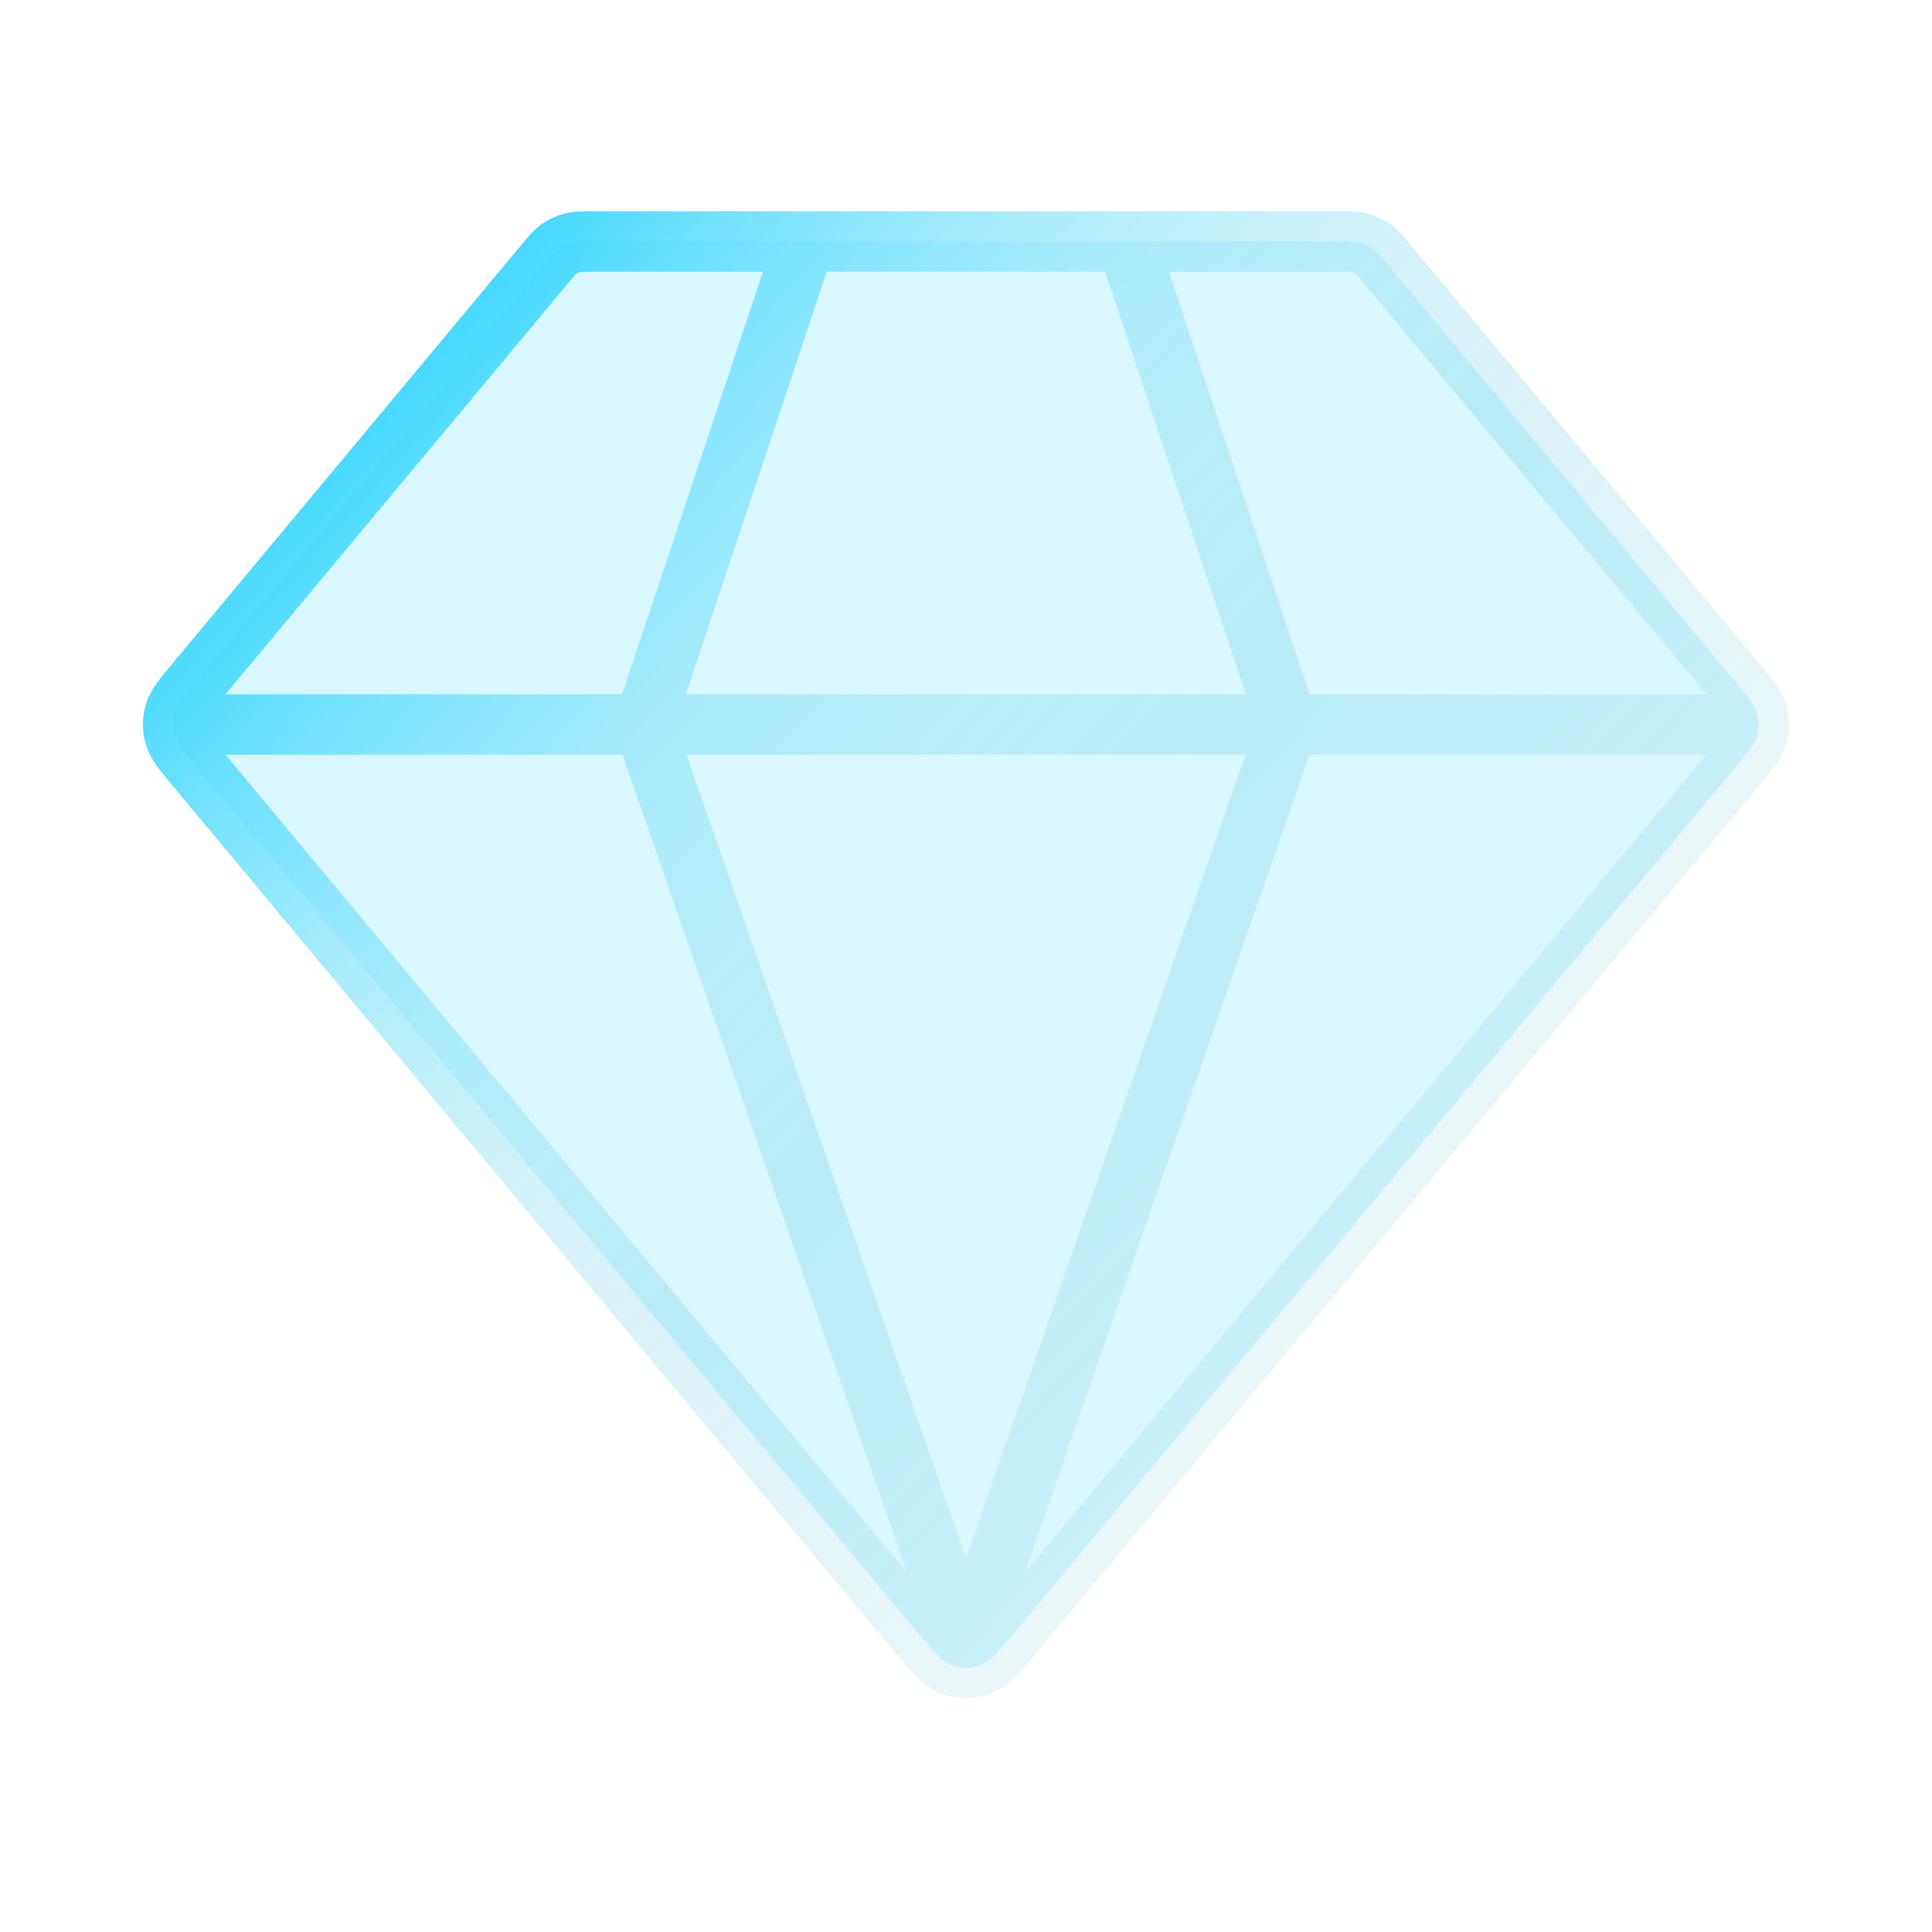 <svg width="64" height="64" viewBox="0 0 64 64" fill="none" xmlns="http://www.w3.org/2000/svg">
<path d="M57.527 25.366C57.932 24.88 58.135 24.637 58.212 24.366C58.28 24.127 58.28 23.873 58.212 23.634C58.135 23.363 57.932 23.12 57.527 22.634L45.972 8.768C45.737 8.485 45.619 8.344 45.475 8.243C45.347 8.153 45.205 8.086 45.054 8.046C44.884 8 44.7 8 44.333 8H19.665C19.297 8 19.114 8 18.944 8.046C18.793 8.086 18.65 8.153 18.523 8.243C18.378 8.344 18.261 8.485 18.026 8.768L6.47 22.634C6.065 23.12 5.863 23.363 5.786 23.634C5.717 23.873 5.717 24.127 5.786 24.366C5.863 24.637 6.065 24.88 6.47 25.366L30.36 54.033C30.923 54.709 31.204 55.046 31.541 55.17C31.837 55.278 32.161 55.278 32.456 55.17C32.793 55.046 33.075 54.709 33.638 54.033L57.527 25.366Z" fill="#00CCFF" fill-opacity="0.15"/>
<path d="M6.665 24H57.332M26.665 8L21.332 24L31.999 54.667L42.665 24L37.332 8M33.638 54.033L57.527 25.366C57.932 24.88 58.135 24.637 58.212 24.366C58.28 24.127 58.28 23.873 58.212 23.634C58.135 23.363 57.932 23.12 57.527 22.634L45.972 8.768C45.737 8.485 45.619 8.344 45.475 8.243C45.347 8.153 45.205 8.086 45.054 8.046C44.884 8 44.7 8 44.333 8H19.665C19.297 8 19.114 8 18.944 8.046C18.793 8.086 18.65 8.153 18.523 8.243C18.378 8.344 18.261 8.485 18.026 8.768L6.47 22.634C6.065 23.12 5.863 23.363 5.786 23.634C5.717 23.873 5.717 24.127 5.786 24.366C5.863 24.637 6.065 24.88 6.47 25.366L30.36 54.033C30.923 54.709 31.204 55.046 31.541 55.17C31.837 55.278 32.161 55.278 32.456 55.17C32.793 55.046 33.075 54.709 33.638 54.033Z" stroke="url(#paint0_linear_363_196)" stroke-width="2" stroke-linecap="round" stroke-linejoin="round"/>
<path d="M6.665 24H57.332M26.665 8L21.332 24L31.999 54.667L42.665 24L37.332 8M33.638 54.033L57.527 25.366C57.932 24.88 58.135 24.637 58.212 24.366C58.28 24.127 58.28 23.873 58.212 23.634C58.135 23.363 57.932 23.12 57.527 22.634L45.972 8.768C45.737 8.485 45.619 8.344 45.475 8.243C45.347 8.153 45.205 8.086 45.054 8.046C44.884 8 44.7 8 44.333 8H19.665C19.297 8 19.114 8 18.944 8.046C18.793 8.086 18.65 8.153 18.523 8.243C18.378 8.344 18.261 8.485 18.026 8.768L6.47 22.634C6.065 23.12 5.863 23.363 5.786 23.634C5.717 23.873 5.717 24.127 5.786 24.366C5.863 24.637 6.065 24.88 6.47 25.366L30.36 54.033C30.923 54.709 31.204 55.046 31.541 55.17C31.837 55.278 32.161 55.278 32.456 55.17C32.793 55.046 33.075 54.709 33.638 54.033Z" stroke="url(#paint1_linear_363_196)" stroke-width="2" stroke-linecap="round" stroke-linejoin="round"/>
<defs>
<linearGradient id="paint0_linear_363_196" x1="9.89" y1="5.97" x2="60.277" y2="52.562" gradientUnits="userSpaceOnUse">
<stop stop-color="#00CCFF" stop-opacity="0.3"/>
<stop offset="1" stop-color="#008E99" stop-opacity="0"/>
</linearGradient>
<linearGradient id="paint1_linear_363_196" x1="33.969" y1="30.296" x2="9.367" y2="8.262" gradientUnits="userSpaceOnUse">
<stop stop-color="white" stop-opacity="0"/>
<stop offset="1" stop-color="#00CCFF"/>
</linearGradient>
</defs>
</svg>
